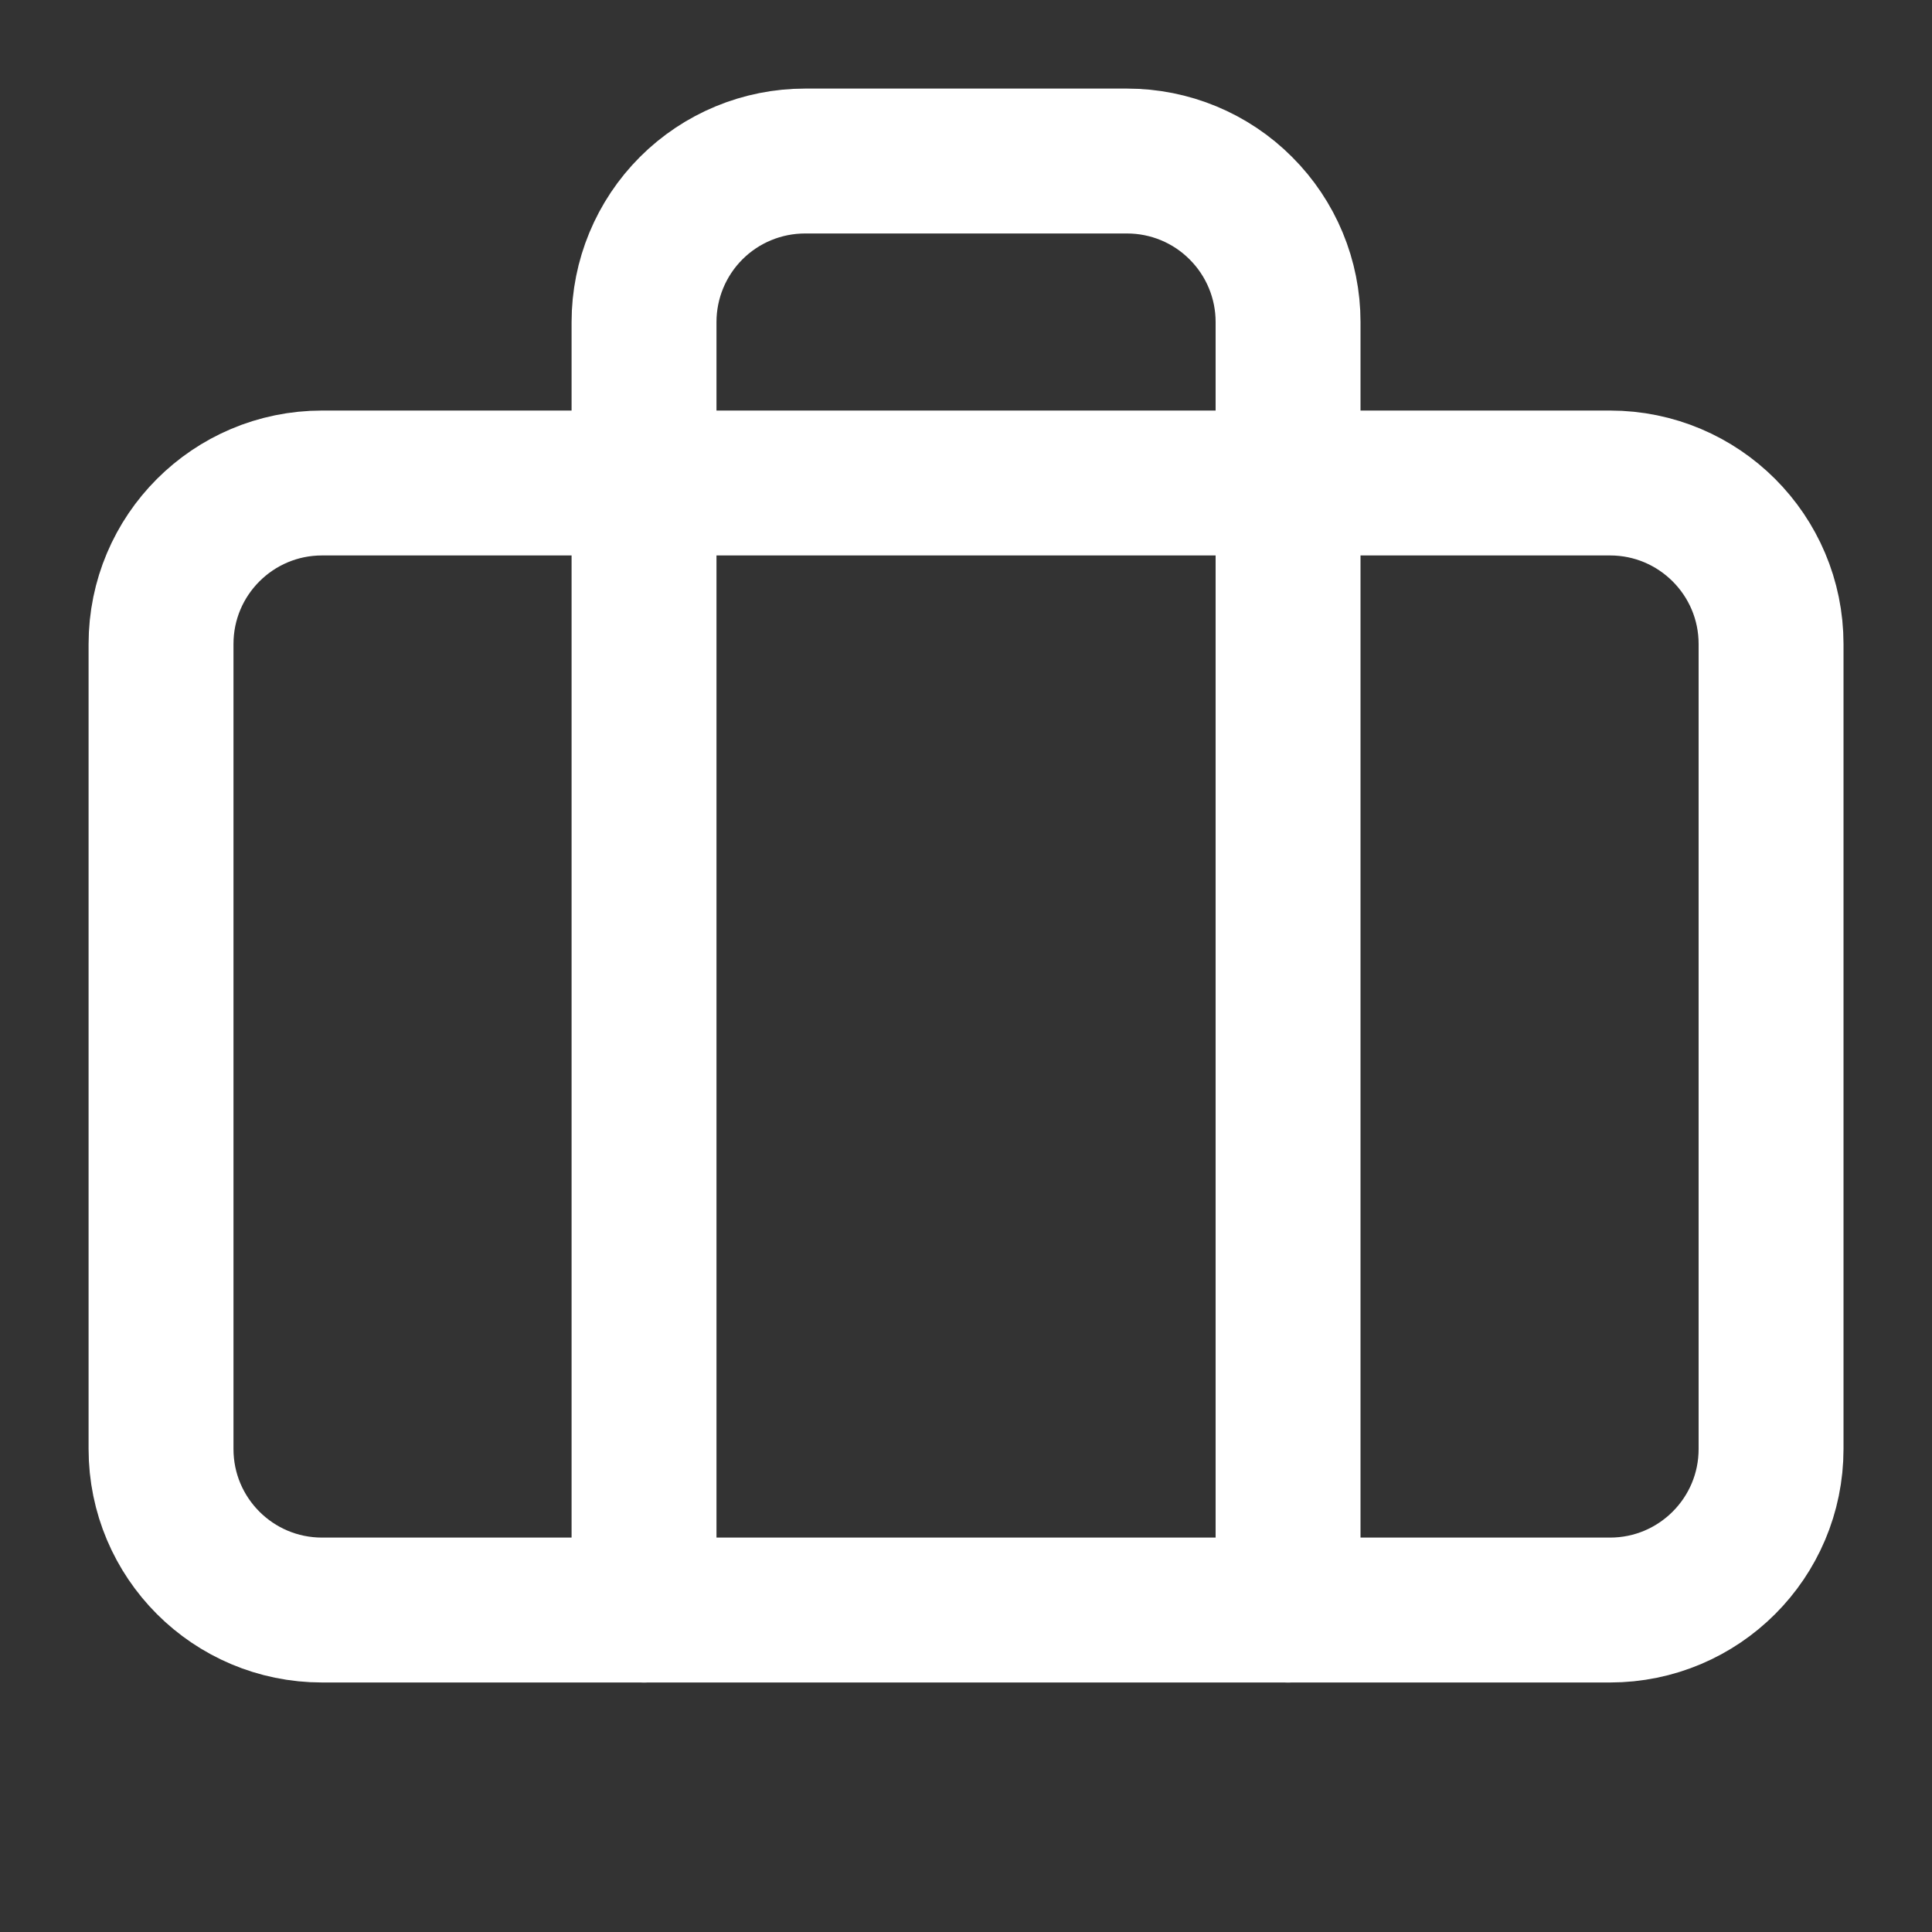 <?xml version="1.0" encoding="UTF-8"?> <svg xmlns="http://www.w3.org/2000/svg" width="20" height="20" viewBox="0 0 20 20" fill="none"><rect x="0" y="0" width="20" height="20" fill="#333333" stroke="none"/><path d="M13.334 16.667V3.333C13.334 2.891 13.158 2.467 12.845 2.155C12.533 1.842 12.109 1.667 11.667 1.667H8.334C7.892 1.667 7.468 1.842 7.155 2.155C6.843 2.467 6.667 2.891 6.667 3.333V16.667" stroke="white" stroke-width="1.5" stroke-linecap="round" stroke-linejoin="round"></path><path d="M16.667 5H3.334C2.413 5 1.667 5.746 1.667 6.667V15C1.667 15.921 2.413 16.667 3.334 16.667H16.667C17.587 16.667 18.334 15.921 18.334 15V6.667C18.334 5.746 17.587 5 16.667 5Z" stroke="white" stroke-width="1.5" stroke-linecap="round" stroke-linejoin="round"></path></svg> 
